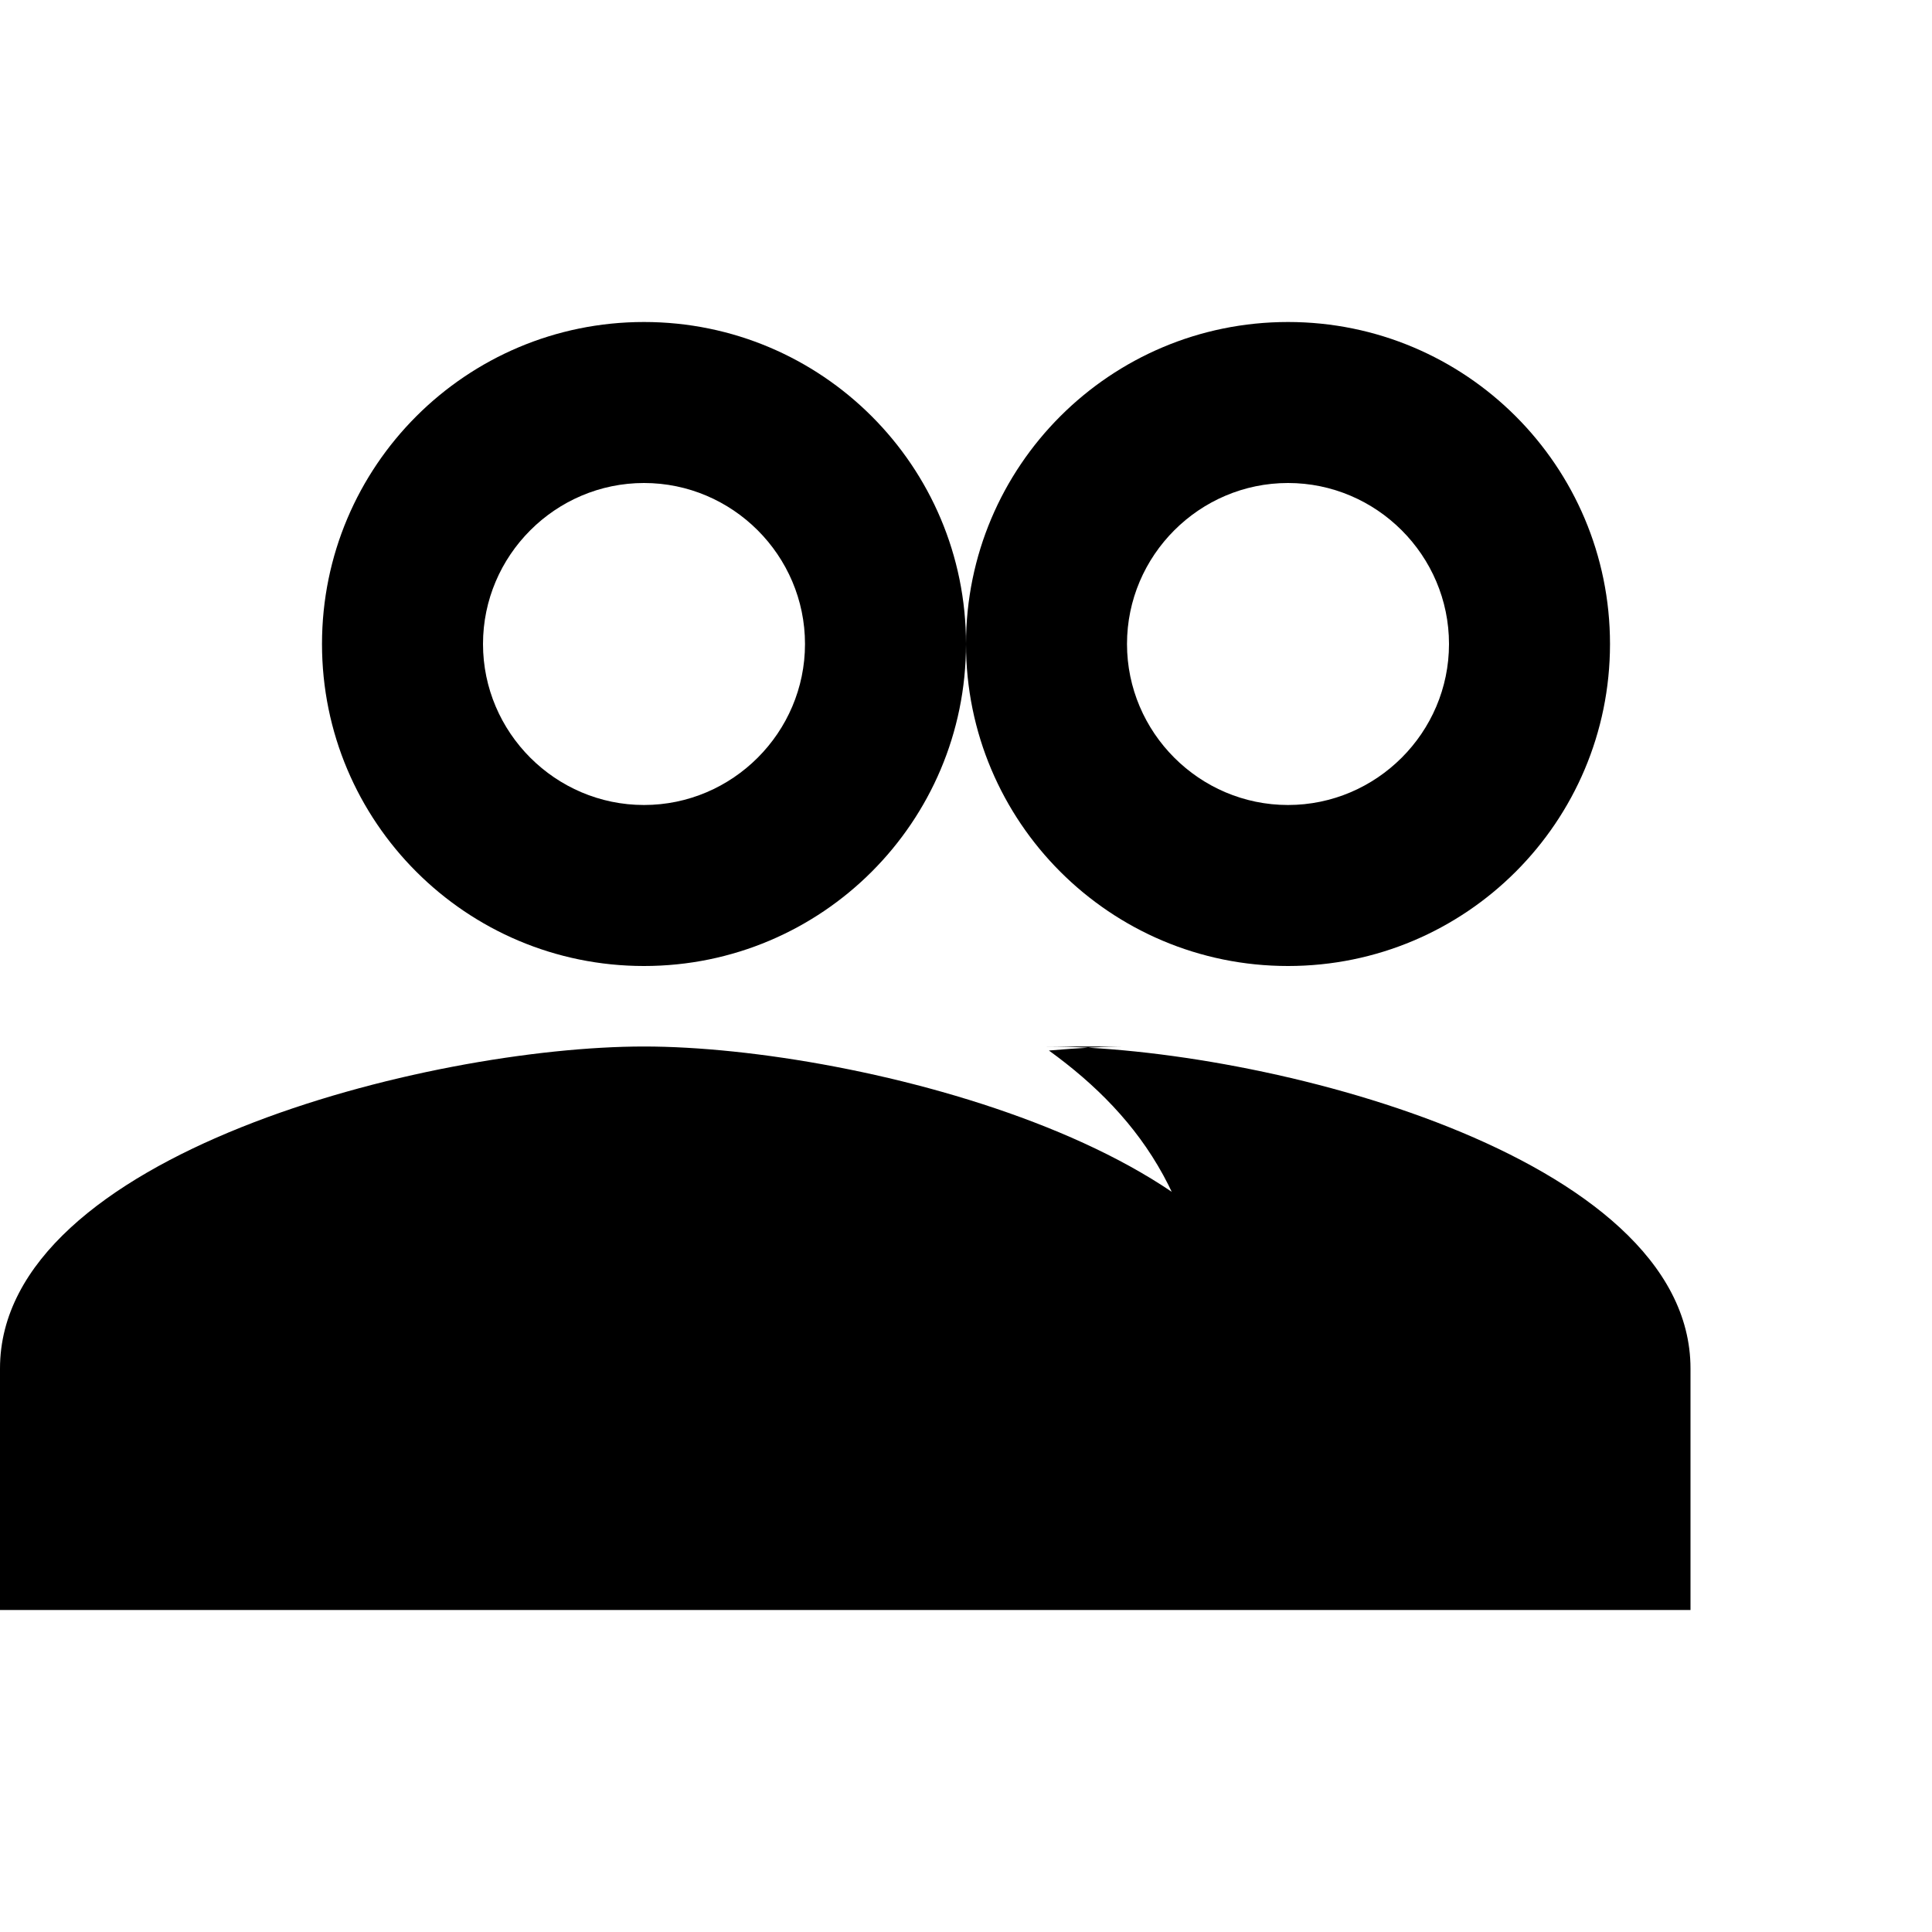 <svg xmlns="http://www.w3.org/2000/svg" viewBox="0 0 24 24" fill="currentColor">
  <path d="M16 4c2.21 0 4 1.79 4 4s-1.79 4-4 4-4-1.79-4-4 1.79-4 4-4zm0 2c-1.1 0-2 .9-2 2s.9 2 2 2 2-.9 2-2-.9-2-2-2zm-8-2c2.21 0 4 1.79 4 4s-1.79 4-4 4-4-1.79-4-4 1.79-4 4-4zm0 2c-1.1 0-2 .9-2 2s.9 2 2 2 2-.9 2-2-.9-2-2-2z"/>
  <path d="M8 13c-2.67 0-8 1.34-8 4v3h16v-3c0-2.66-5.33-4-8-4zm6 0c-.29 0-.62.02-.97.05 1.16.84 1.97 1.97 1.97 3.95v3h6v-3c0-2.66-5.33-4-8-4z"/>
</svg>
